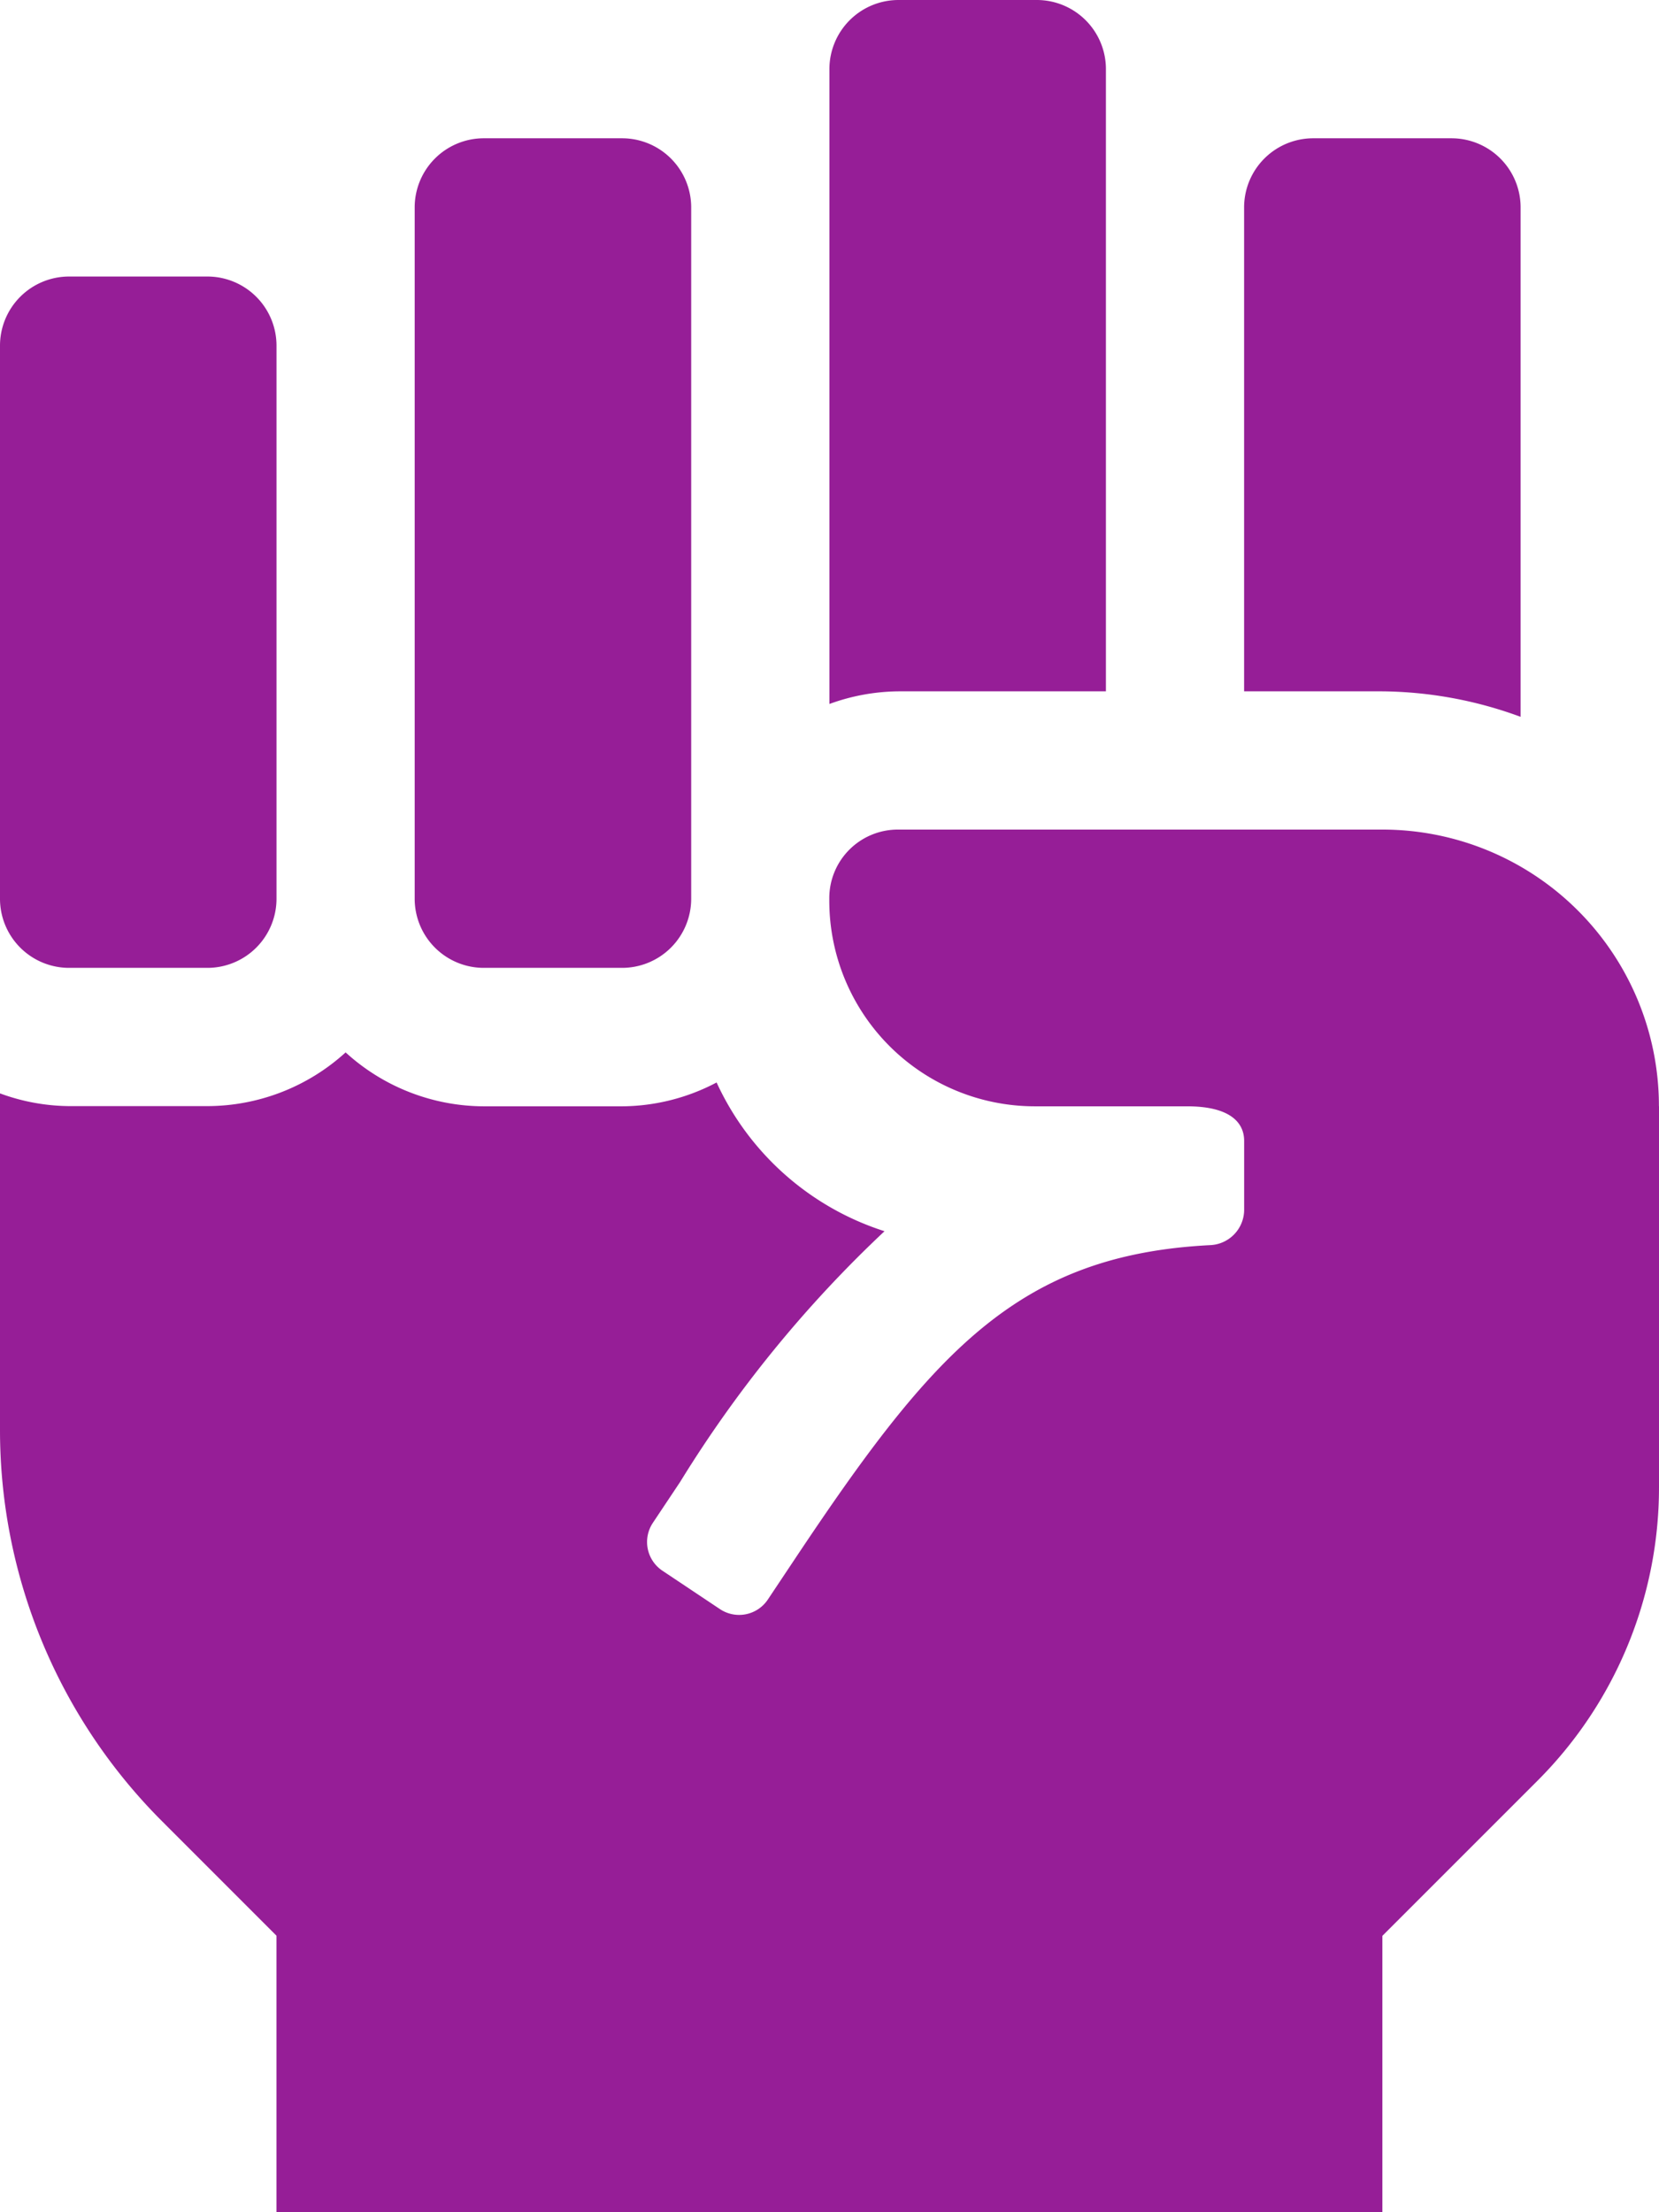 <svg xmlns="http://www.w3.org/2000/svg" width="40.158" height="53.544" viewBox="0 0 40.158 53.544">
  <path id="Path_194" data-name="Path 194" d="M26.77,16.733V1.673A1.673,1.673,0,0,0,25.1,0H21.75a1.673,1.673,0,0,0-1.673,1.673V17.039a4.974,4.974,0,0,1,1.67-.306ZM40.156,26.771a6.693,6.693,0,0,0-6.692-6.692H21.737a1.659,1.659,0,0,0-1.663,1.658V21.8a4.977,4.977,0,0,0,4.975,4.977h3.687c1.012,0,1.38.374,1.38.837V29.3a.859.859,0,0,1-.824.837c-4.656.238-6.71,2.584-10.045,7.587l-.66.99a.836.836,0,0,1-1.159.233h0l-1.392-.929a.836.836,0,0,1-.233-1.159h0l.66-.99A29.6,29.6,0,0,1,21.411,29.8a6.728,6.728,0,0,1-4.065-3.6,4.957,4.957,0,0,1-2.287.577H11.713a4.983,4.983,0,0,1-3.347-1.305A4.983,4.983,0,0,1,5.02,26.772H1.673A4.942,4.942,0,0,1,0,26.464v8.15a13.384,13.384,0,0,0,3.921,9.465l2.771,2.772v6.693h26.77V46.855L37.217,43.1A10.043,10.043,0,0,0,40.158,36l0-9.226ZM36.808,17.35V5.02a1.673,1.673,0,0,0-1.673-1.673H31.789A1.673,1.673,0,0,0,30.115,5.02V16.733h3.347A9.91,9.91,0,0,1,36.808,17.35ZM1.673,23.426H5.02a1.673,1.673,0,0,0,1.673-1.673V8.366A1.673,1.673,0,0,0,5.02,6.693H1.673A1.673,1.673,0,0,0,0,8.366V21.752A1.673,1.673,0,0,0,1.673,23.426Zm10.038,0h3.347a1.673,1.673,0,0,0,1.673-1.673V5.02a1.673,1.673,0,0,0-1.673-1.673H11.712A1.673,1.673,0,0,0,10.038,5.02V21.752A1.673,1.673,0,0,0,11.712,23.426Z" fill="#961E97"/>
</svg>
